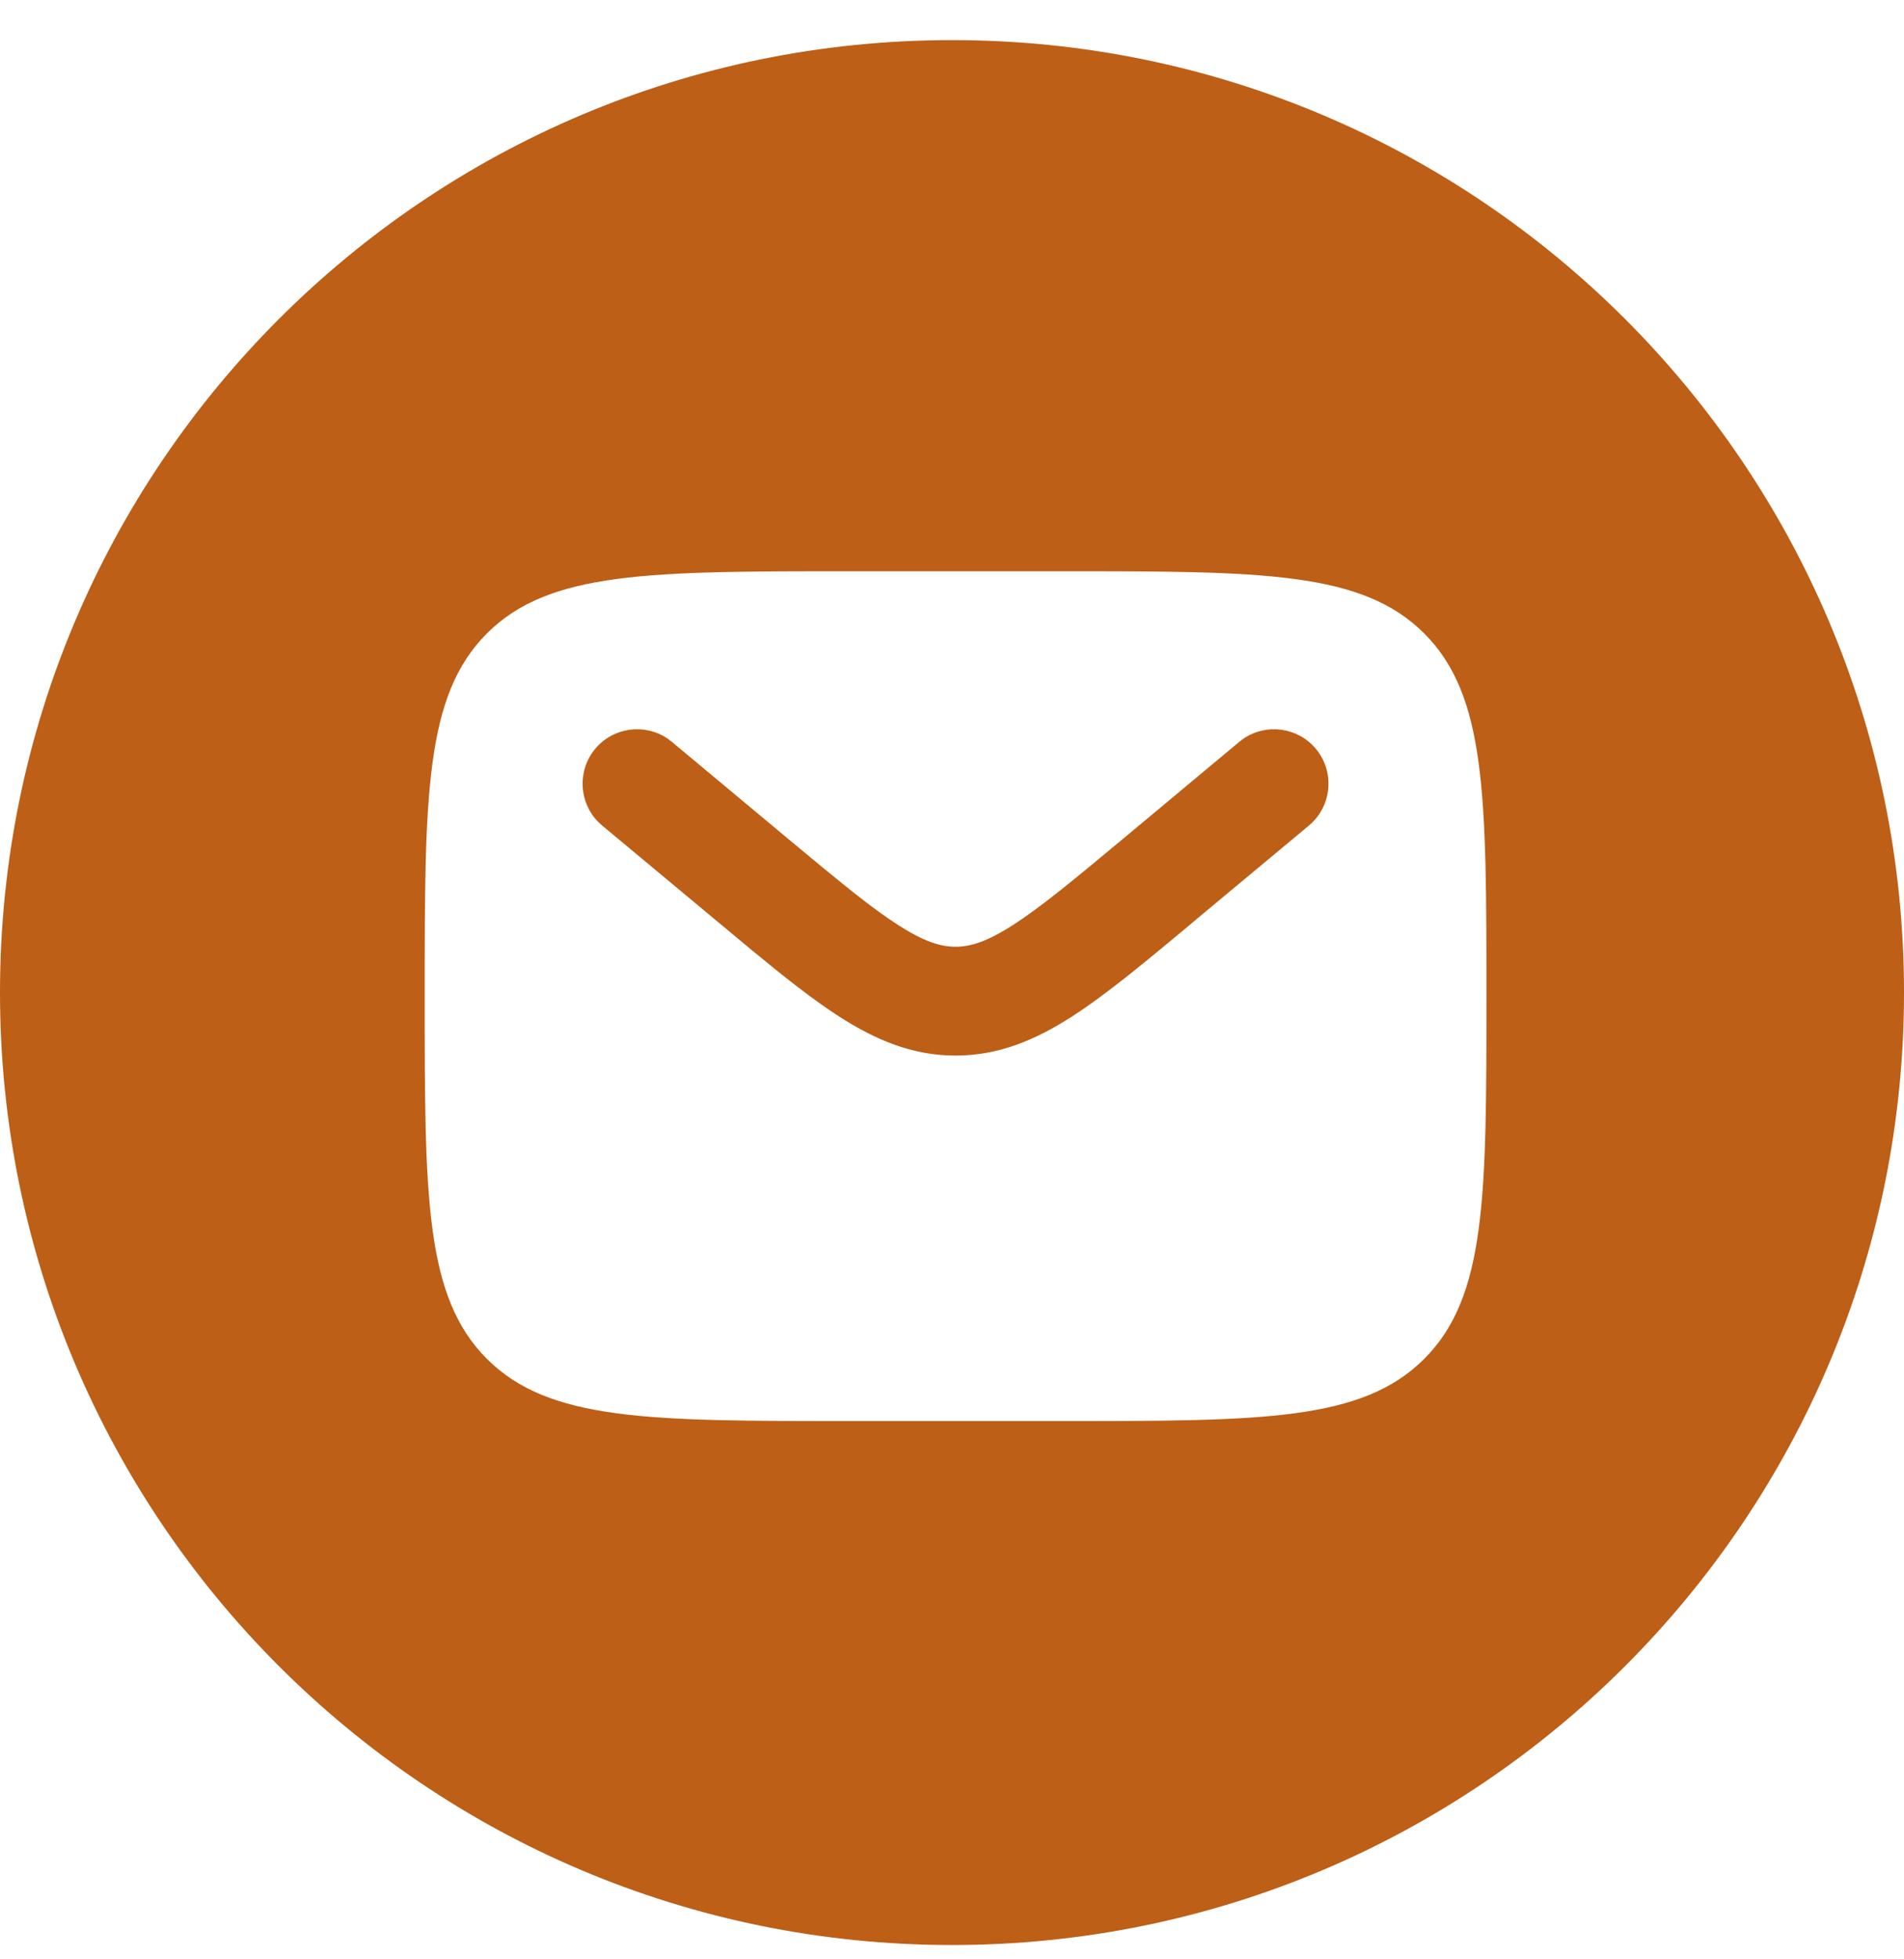 <svg width="35" height="36" viewBox="0 0 35 36" fill="none" xmlns="http://www.w3.org/2000/svg">
<path fill-rule="evenodd" clip-rule="evenodd" d="M17.5 0.737C27.165 0.737 35 8.572 35 18.237C35 27.902 27.165 35.737 17.5 35.737C7.835 35.737 0 27.902 0 18.237C0 8.572 7.835 0.737 17.5 0.737ZM8.95 11.639C7.807 12.783 7.807 14.623 7.807 18.303C7.807 21.983 7.807 23.824 8.95 24.967C10.093 26.11 11.933 26.11 15.614 26.11H19.517C23.198 26.11 25.038 26.11 26.181 24.967C27.324 23.824 27.324 21.983 27.324 18.303C27.324 14.623 27.324 12.783 26.181 11.639C25.038 10.496 23.198 10.496 19.517 10.496H15.614C11.933 10.496 10.093 10.496 8.95 11.639ZM24.189 13.759C23.857 13.361 23.282 13.286 22.862 13.569L22.78 13.631L20.674 15.387C19.758 16.15 19.14 16.662 18.624 16.994C18.131 17.311 17.831 17.395 17.565 17.395C17.299 17.395 17 17.311 16.507 16.994C16.119 16.745 15.675 16.395 15.091 15.913L14.457 15.387L12.351 13.631L12.269 13.569C11.848 13.286 11.273 13.361 10.941 13.759C10.61 14.157 10.639 14.736 10.994 15.099L11.069 15.168L13.177 16.923L13.807 17.447C14.411 17.946 14.941 18.366 15.425 18.677C16.093 19.106 16.771 19.395 17.565 19.395C18.359 19.395 19.038 19.106 19.706 18.677C20.34 18.269 21.053 17.675 21.91 16.961L21.954 16.924L21.989 16.895L21.994 16.889L24.061 15.168C24.485 14.814 24.542 14.183 24.189 13.759Z" fill="#BD5F17"/>
</svg>
